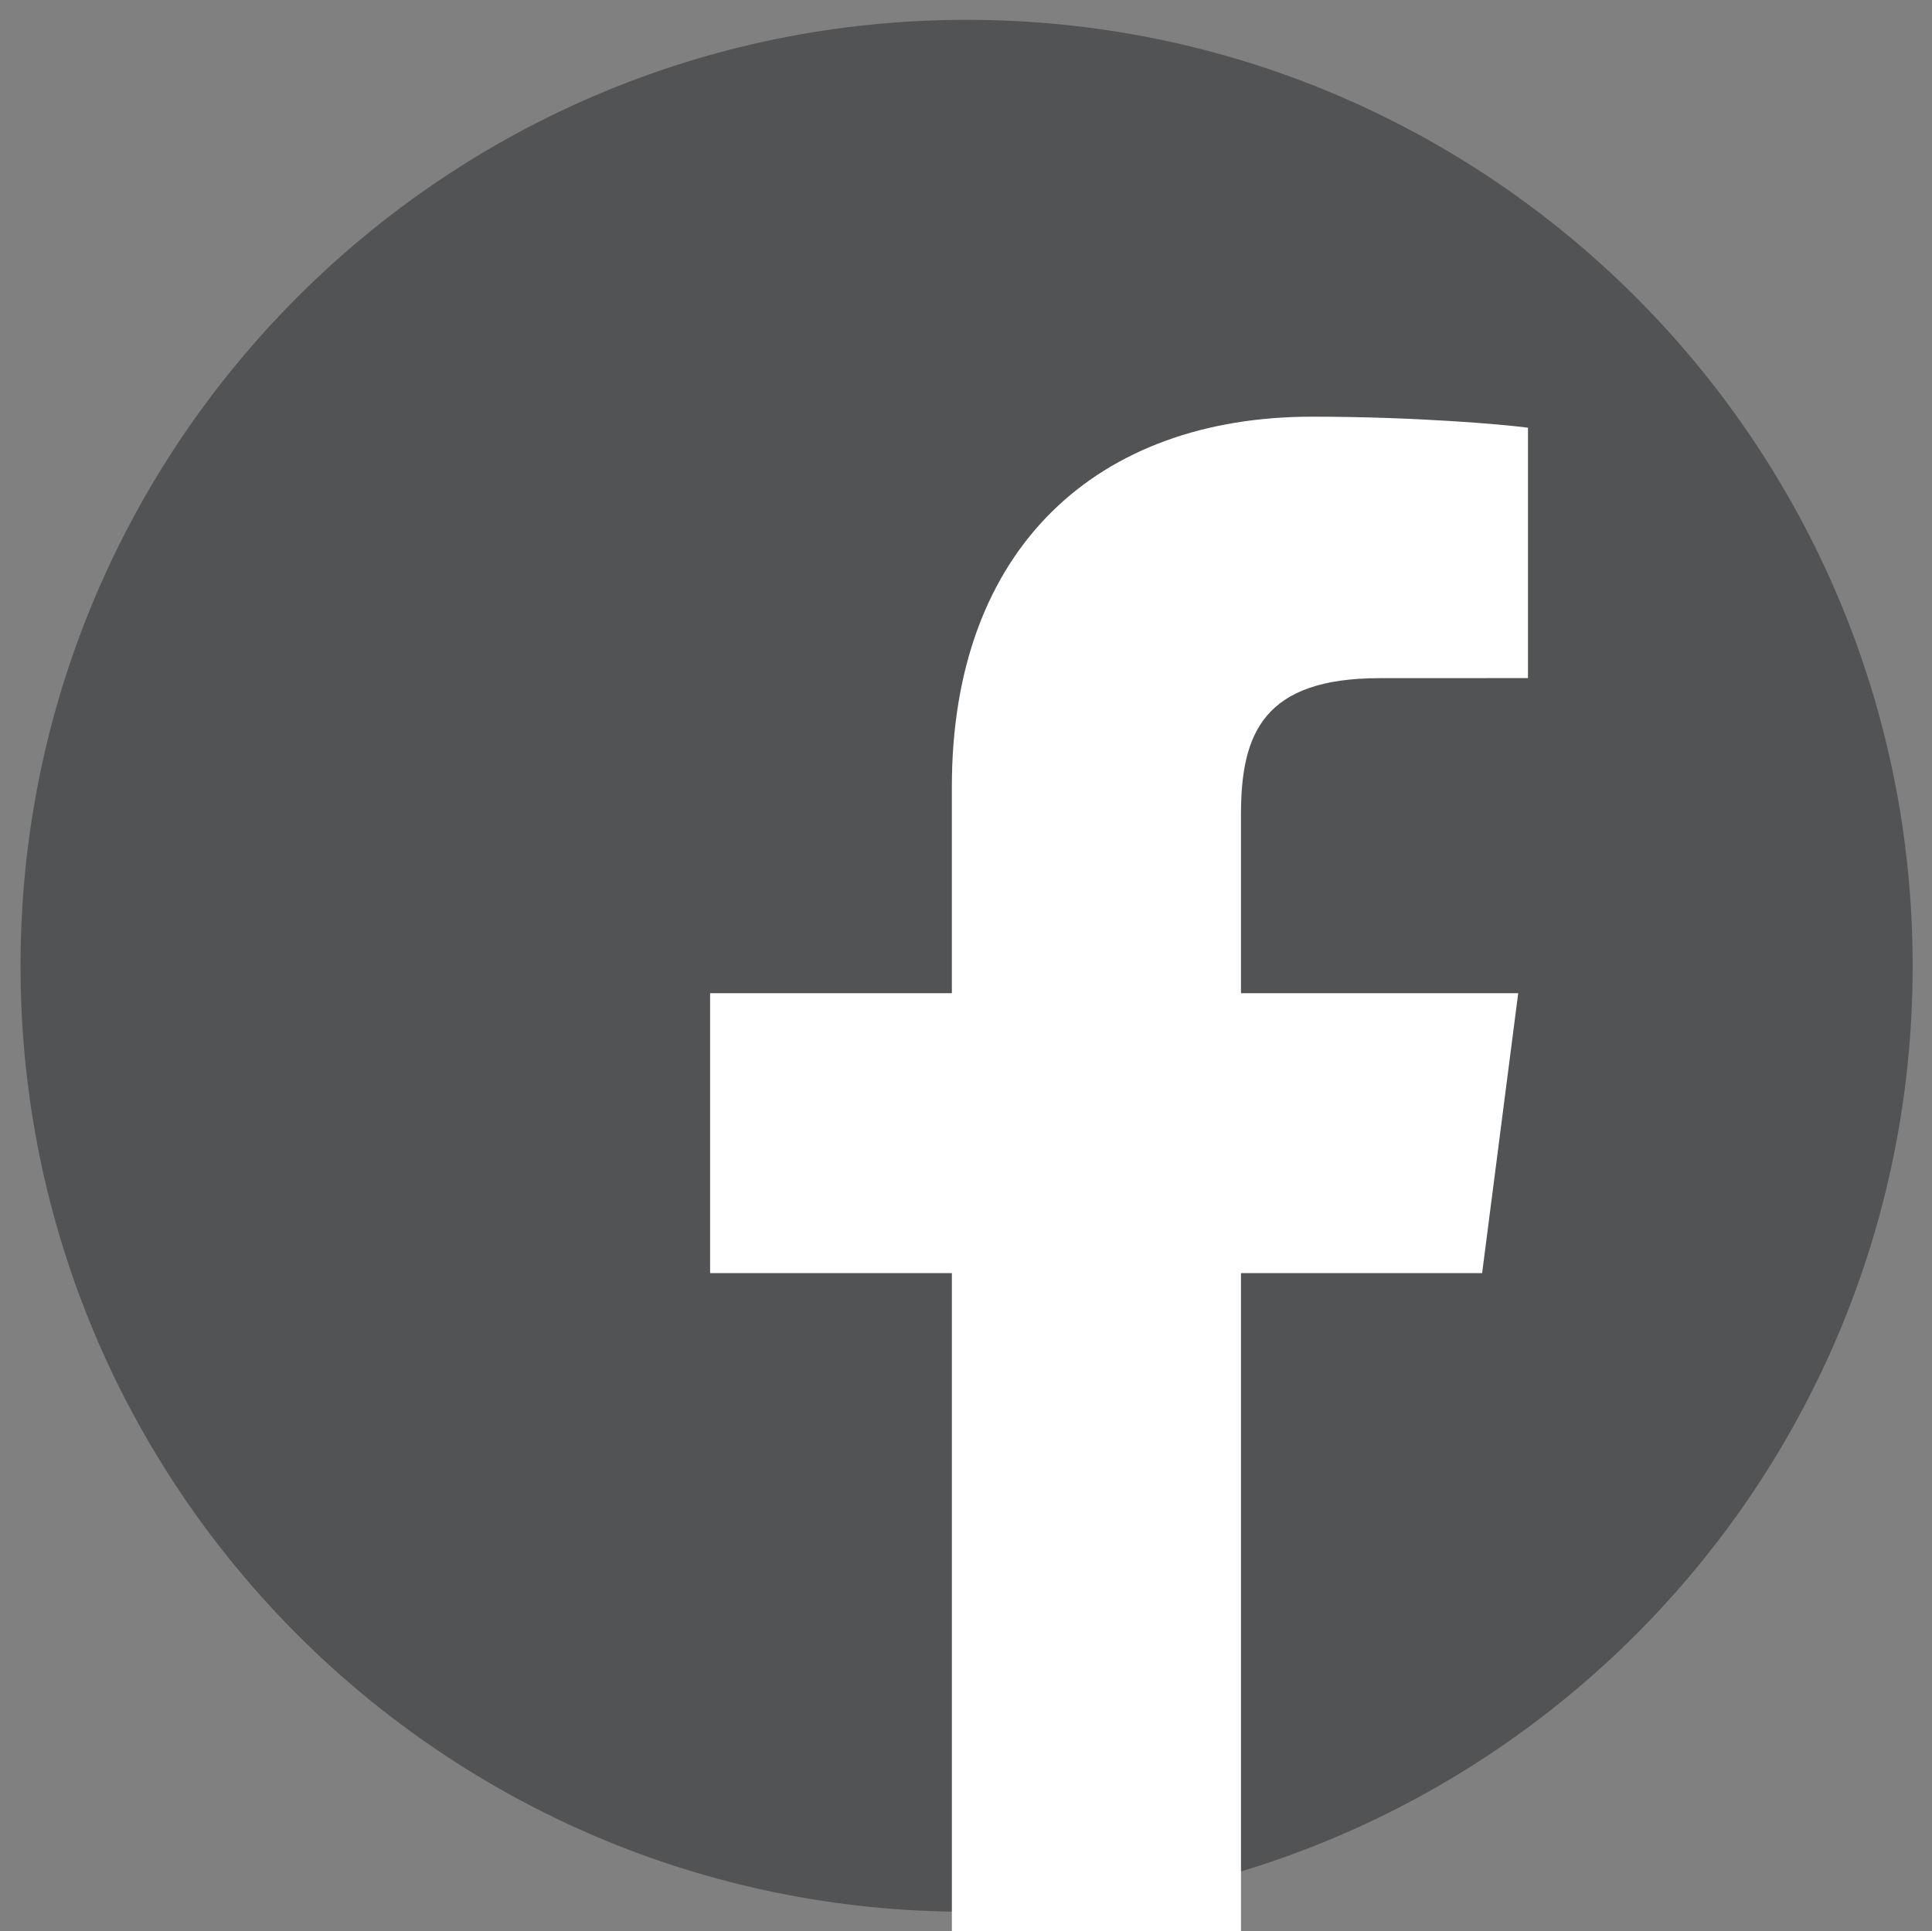 <?xml version="1.0" encoding="UTF-8"?> <!-- Generator: Adobe Illustrator 16.0.2, SVG Export Plug-In . SVG Version: 6.00 Build 0) --> <svg xmlns="http://www.w3.org/2000/svg" xmlns:xlink="http://www.w3.org/1999/xlink" id="Layer_1" x="0px" y="0px" width="259.099px" height="259px" viewBox="0 0 259.099 259" xml:space="preserve"><rect x="0" y="0" width="259.099" height="259" fill="#808080" stroke="none"/> <path fill="#515355" d="M129.566,256.409h0.123c70.038,0,126.815-56.777,126.815-126.813v-0.063 c0-70.071-56.805-126.874-126.875-126.874l0,0C59.557,2.659,2.754,59.461,2.754,129.533v0.063 C2.754,199.631,59.529,256.409,129.566,256.409z"></path> <path id="facebook_3_" fill="#FFFFFF" d="M166.426,267.097v-96.342h32.34l4.84-37.547h-37.18v-23.971 c0-10.871,3.018-18.28,18.607-18.28l19.883-0.009V57.365c-3.439-0.455-15.242-1.477-28.973-1.477 c-28.666,0-48.29,17.496-48.29,49.631v27.689H95.231v37.547h32.423v96.342H166.426z"></path> </svg> 
